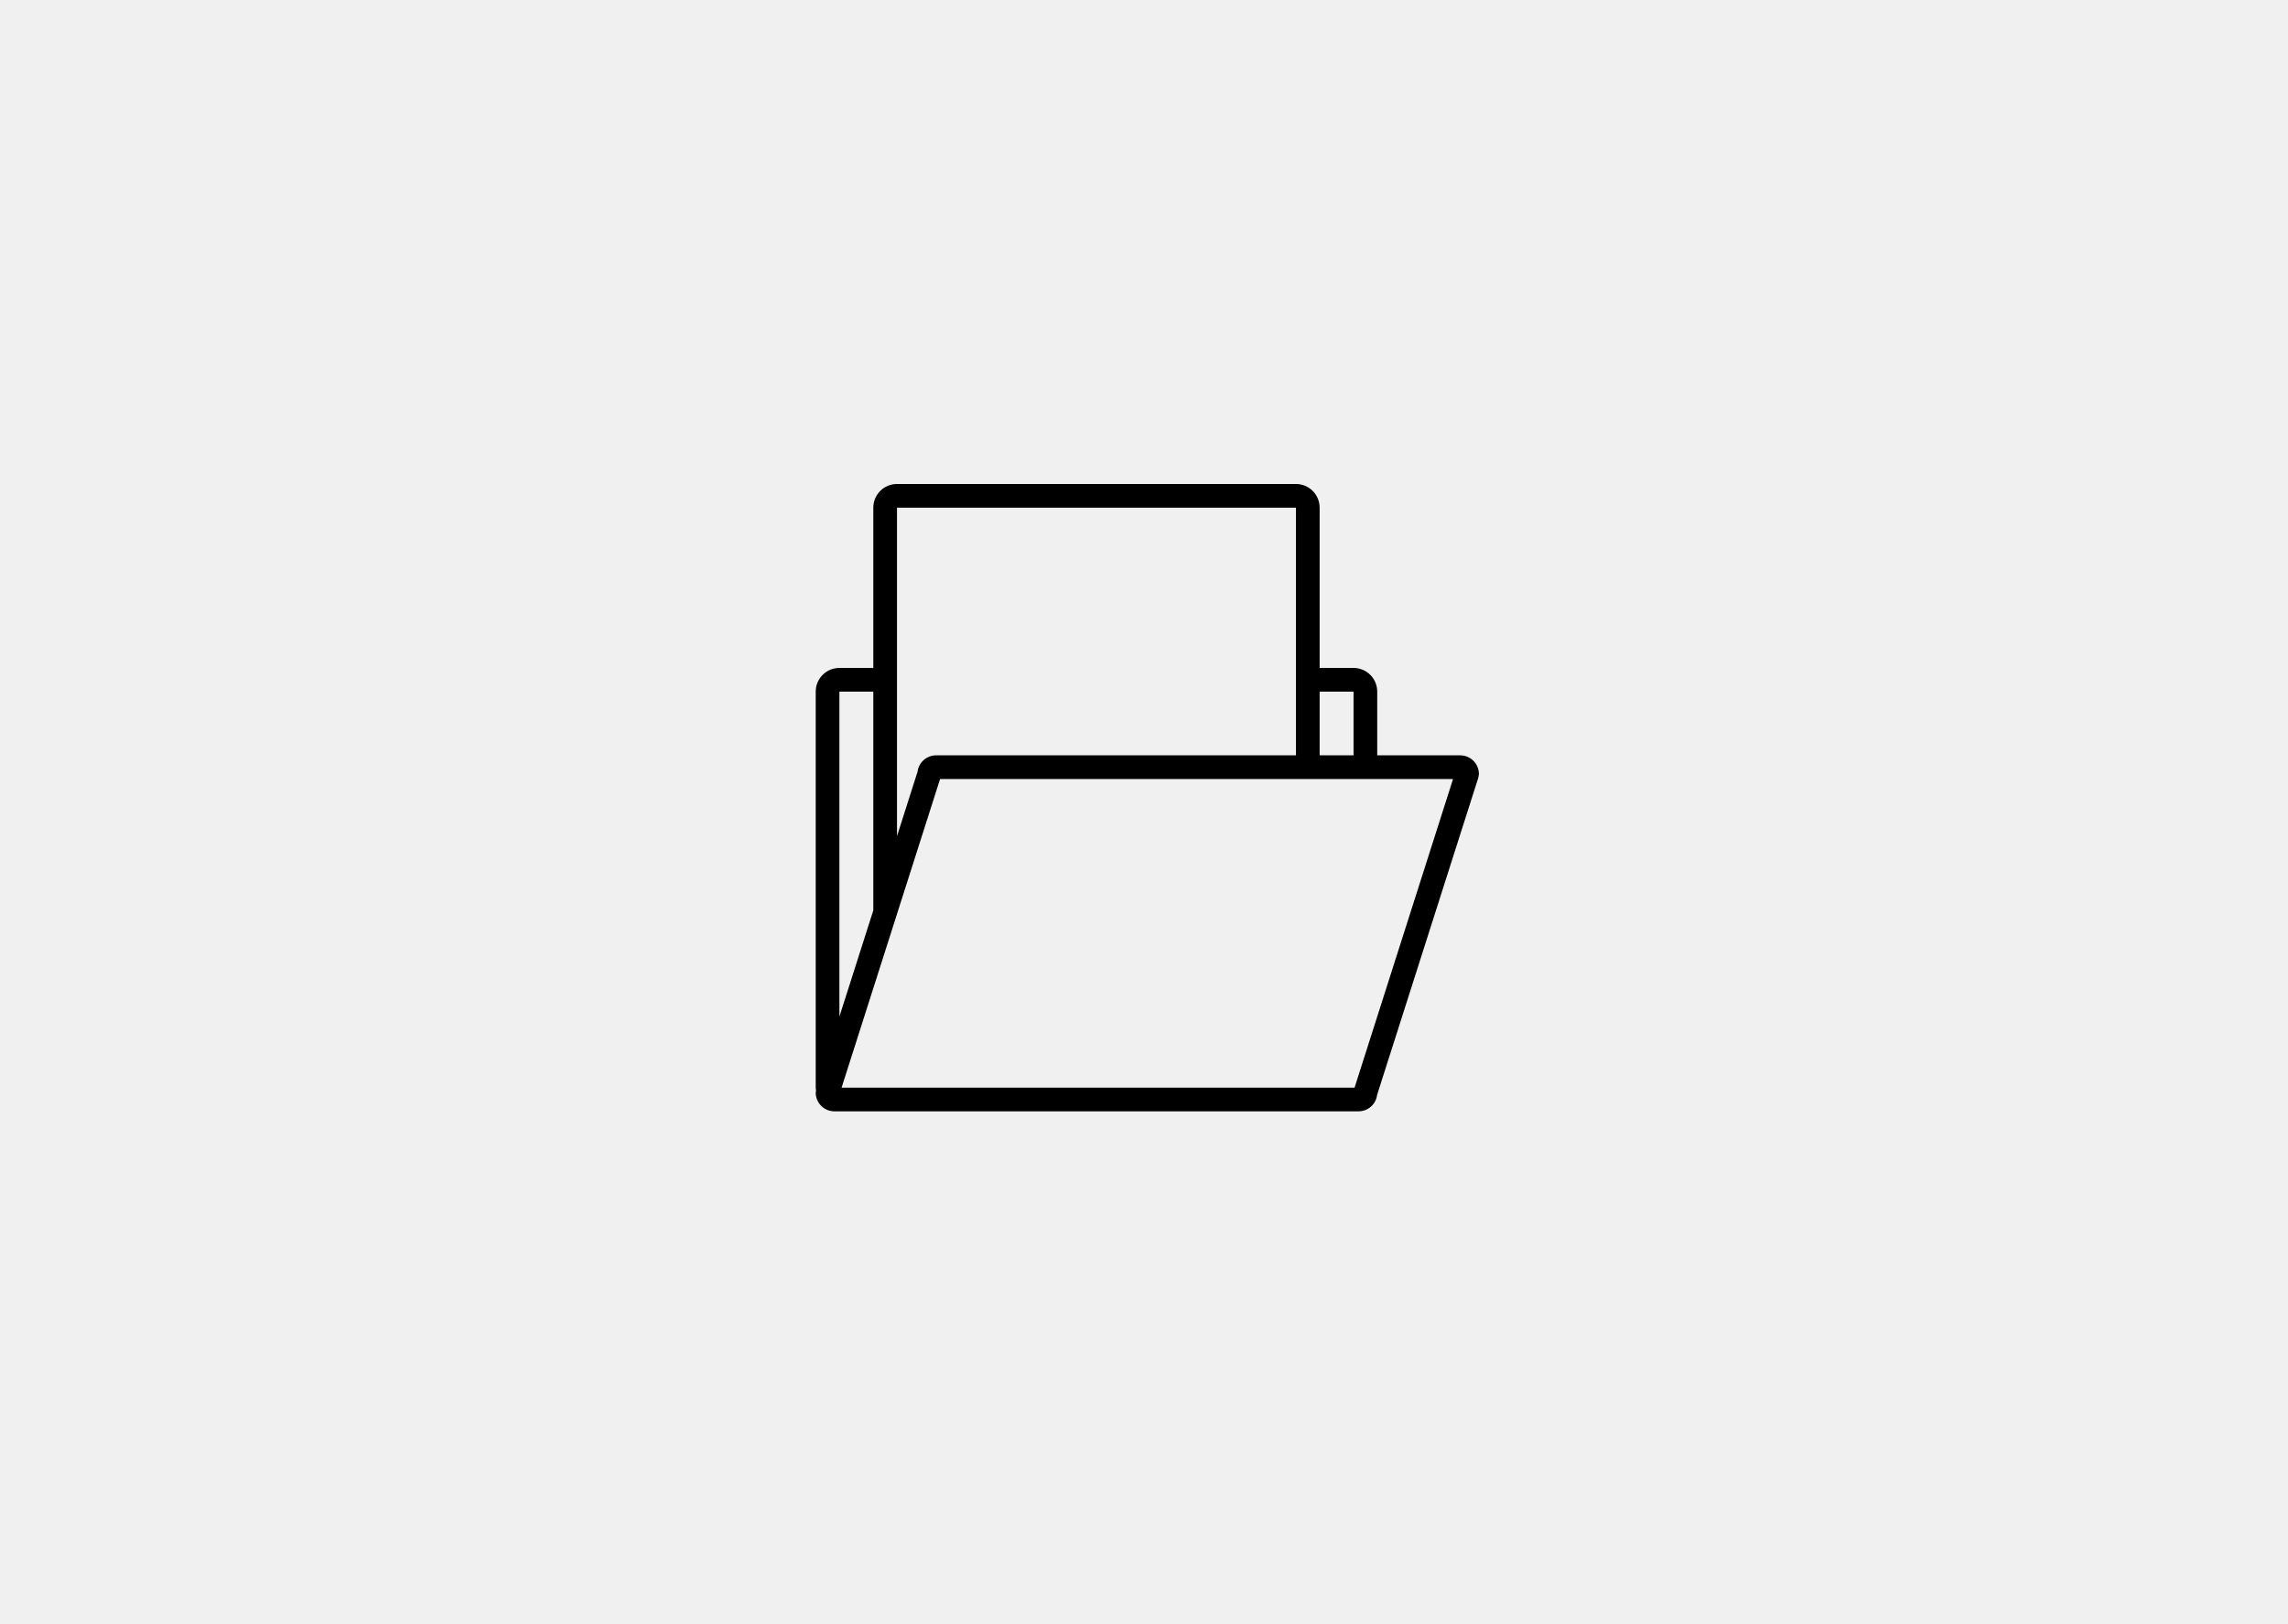 <?xml version="1.0" encoding="UTF-8"?>
<svg width="345px" height="245px" viewBox="0 0 345 245" version="1.1" xmlns="http://www.w3.org/2000/svg" xmlns:xlink="http://www.w3.org/1999/xlink">
    <!-- Generator: Sketch 52 (66869) - http://www.bohemiancoding.com/sketch -->
    <title>Folder</title>
    <desc>Created with Sketch.</desc>
    <g id="Folder" stroke="none" stroke-width="1" fill="none" fill-rule="evenodd">
        <rect fill="#F0F0F0" x="0" y="0" width="345" height="245"></rect>
        <g transform="translate(123, 73)" fill="#000000" fill-rule="nonzero" id="170510_icons_01-20">
            <path d="M81.248,91.054 L3.899,91.054 L18.752,44.498 L96.101,44.498 L81.248,91.054 Z M8.684,31.315 L8.684,64.311 L3.571,80.334 L3.571,31.315 L8.684,31.315 Z M72.414,3.571 L72.414,40.928 L18.15,40.928 C16.713,40.928 15.522,42.011 15.352,43.406 L12.255,53.116 L12.255,3.571 L72.414,3.571 Z M81.097,31.315 L81.098,40.928 L75.985,40.928 L75.985,31.315 L81.097,31.315 Z M97.181,40.928 L84.667,40.928 L84.667,31.315 C84.667,29.346 83.066,27.745 81.097,27.745 L75.985,27.745 L75.985,3.571 C75.985,1.6 74.387,0 72.414,0 L12.255,0 C10.282,0 8.684,1.6 8.684,3.571 L8.684,27.745 L3.571,27.745 C1.601,27.745 0,29.346 0,31.315 L0,91.054 C0,91.211 0.027,91.359 0.046,91.509 L0,91.805 C0,93.36 1.264,94.624 2.819,94.624 L81.848,94.624 C83.287,94.624 84.478,93.542 84.648,92.148 L99.914,44.29 L100,43.747 C100,42.193 98.734,40.928 97.181,40.928 Z"></path>
        </g>
    </g>
</svg>